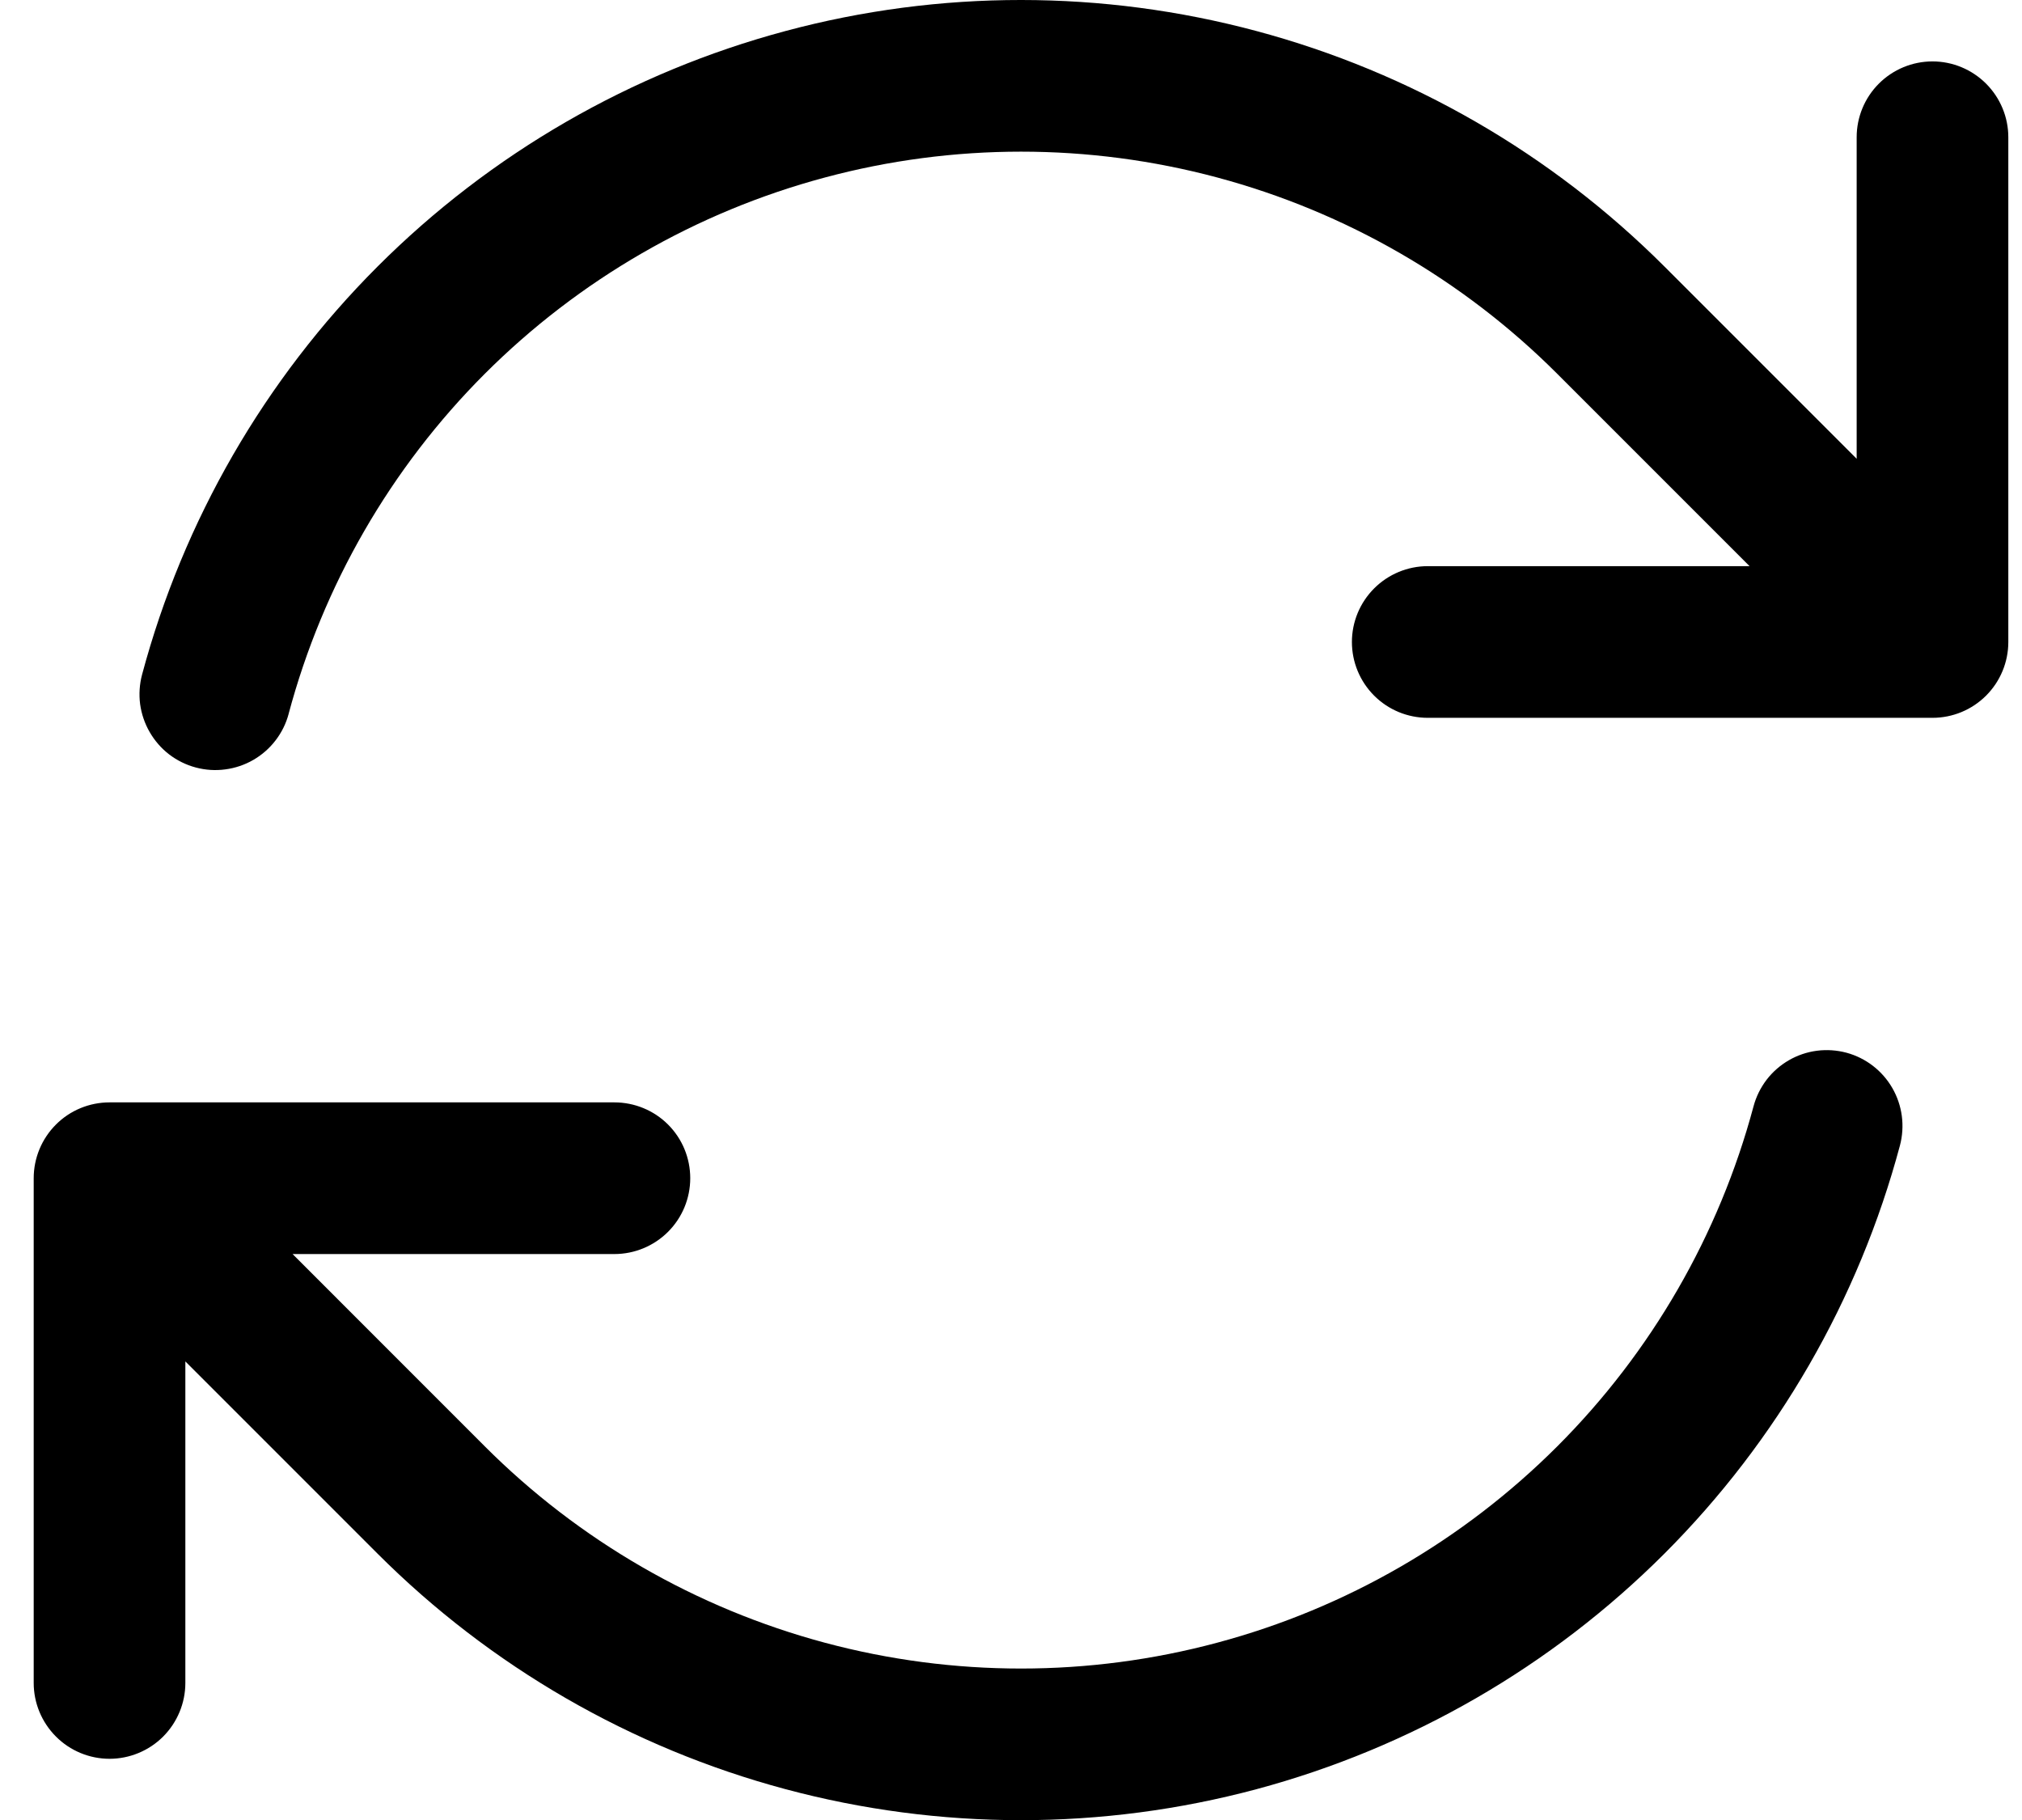 <svg width="30" height="27" viewBox="0 0 30 27" fill="none" xmlns="http://www.w3.org/2000/svg">
<path fill-rule="evenodd" clip-rule="evenodd" d="M4.282 10.591C4.792 8.683 5.796 6.943 7.192 5.546C8.589 4.15 10.328 3.145 12.236 2.634C14.143 2.122 16.152 2.122 18.06 2.633C19.967 3.144 21.707 4.148 23.104 5.545L25.958 8.399H21.183C20.885 8.399 20.599 8.518 20.388 8.729C20.177 8.94 20.058 9.226 20.058 9.524C20.058 9.823 20.177 10.109 20.388 10.32C20.599 10.531 20.885 10.649 21.183 10.649H28.672C28.97 10.649 29.256 10.531 29.467 10.32C29.678 10.109 29.797 9.823 29.797 9.524V2.036C29.797 1.738 29.678 1.452 29.467 1.241C29.256 1.03 28.97 0.911 28.672 0.911C28.373 0.911 28.087 1.03 27.876 1.241C27.665 1.452 27.547 1.738 27.547 2.036V6.806L24.697 3.956C23.021 2.28 20.934 1.074 18.644 0.461C16.355 -0.153 13.944 -0.154 11.655 0.46C9.366 1.073 7.278 2.278 5.602 3.954C3.926 5.63 2.721 7.718 2.108 10.007C2.07 10.15 2.06 10.299 2.079 10.446C2.099 10.592 2.147 10.733 2.221 10.861C2.295 10.989 2.393 11.102 2.51 11.192C2.628 11.282 2.762 11.348 2.905 11.386C3.047 11.424 3.196 11.434 3.343 11.414C3.489 11.395 3.631 11.347 3.759 11.273C3.887 11.199 3.999 11.101 4.089 10.983C4.179 10.866 4.245 10.732 4.283 10.589M27.395 15.617C27.252 15.579 27.103 15.569 26.957 15.588C26.81 15.607 26.669 15.655 26.541 15.729C26.413 15.803 26.301 15.901 26.211 16.018C26.121 16.136 26.055 16.27 26.017 16.412C25.506 18.32 24.502 20.06 23.106 21.456C21.709 22.853 19.97 23.858 18.062 24.369C16.155 24.881 14.146 24.881 12.238 24.37C10.331 23.859 8.591 22.855 7.194 21.458L4.341 18.604H9.116C9.414 18.604 9.701 18.485 9.912 18.274C10.123 18.063 10.241 17.777 10.241 17.479C10.241 17.18 10.123 16.894 9.912 16.683C9.701 16.472 9.414 16.354 9.116 16.354H1.625C1.327 16.354 1.04 16.472 0.83 16.683C0.619 16.894 0.5 17.18 0.5 17.479V24.967C0.5 25.265 0.619 25.551 0.83 25.762C1.04 25.973 1.327 26.092 1.625 26.092C1.923 26.092 2.21 25.973 2.421 25.762C2.631 25.551 2.75 25.265 2.75 24.967V20.197L5.6 23.047C7.276 24.723 9.363 25.929 11.652 26.542C13.942 27.156 16.352 27.156 18.642 26.543C20.931 25.929 23.019 24.724 24.695 23.048C26.37 21.372 27.576 19.284 28.189 16.994C28.265 16.706 28.225 16.399 28.076 16.141C27.927 15.883 27.683 15.695 27.395 15.617Z" fill="black"/>
</svg>
